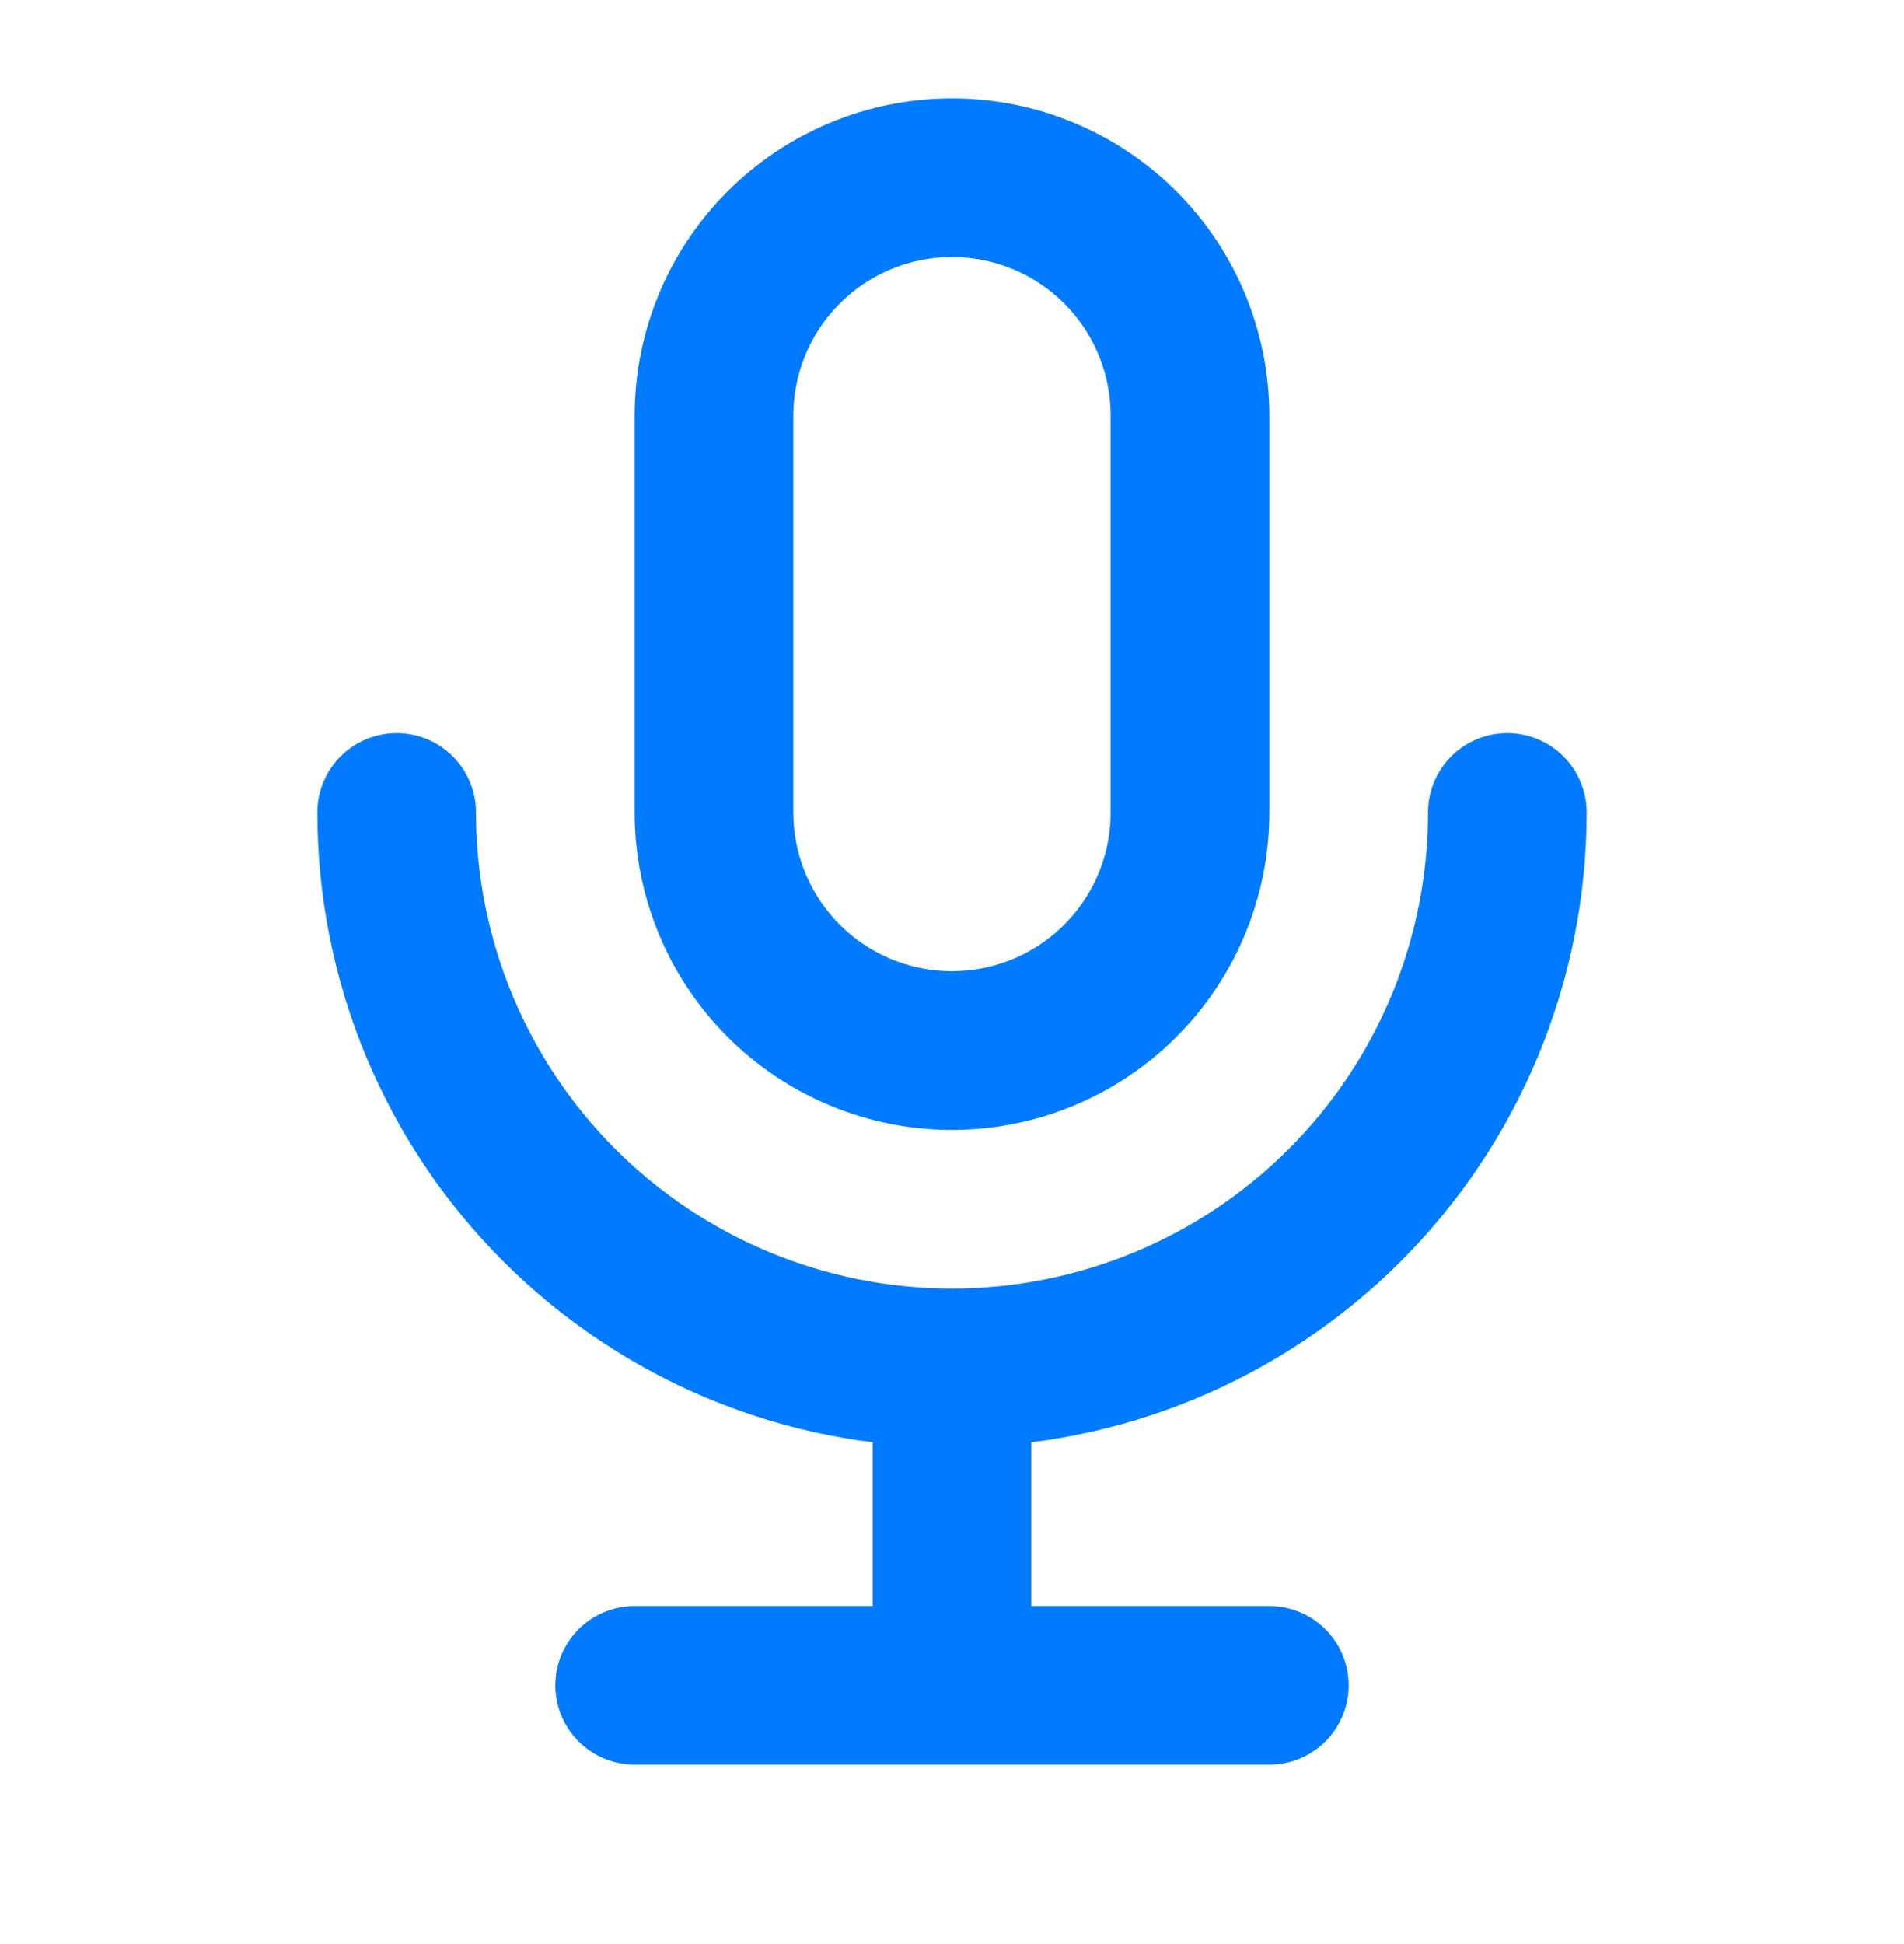 <svg width="48" height="49" viewBox="0 0 48 49" fill="none" xmlns="http://www.w3.org/2000/svg">
<path d="M10 20.479C10 24.192 11.475 27.753 14.101 30.378C16.726 33.004 20.287 34.479 24 34.479M24 34.479C27.713 34.479 31.274 33.004 33.9 30.378C36.525 27.753 38 24.192 38 20.479M24 34.479V42.479M16 42.479H32M18 10.479C18 8.887 18.632 7.361 19.757 6.236C20.883 5.111 22.409 4.479 24 4.479C25.591 4.479 27.117 5.111 28.243 6.236C29.368 7.361 30 8.887 30 10.479V20.479C30 22.07 29.368 23.596 28.243 24.721C27.117 25.847 25.591 26.479 24 26.479C22.409 26.479 20.883 25.847 19.757 24.721C18.632 23.596 18 22.07 18 20.479V10.479Z" stroke="#007BFF" stroke-width="4" stroke-linecap="round" stroke-linejoin="round"/>
</svg>
